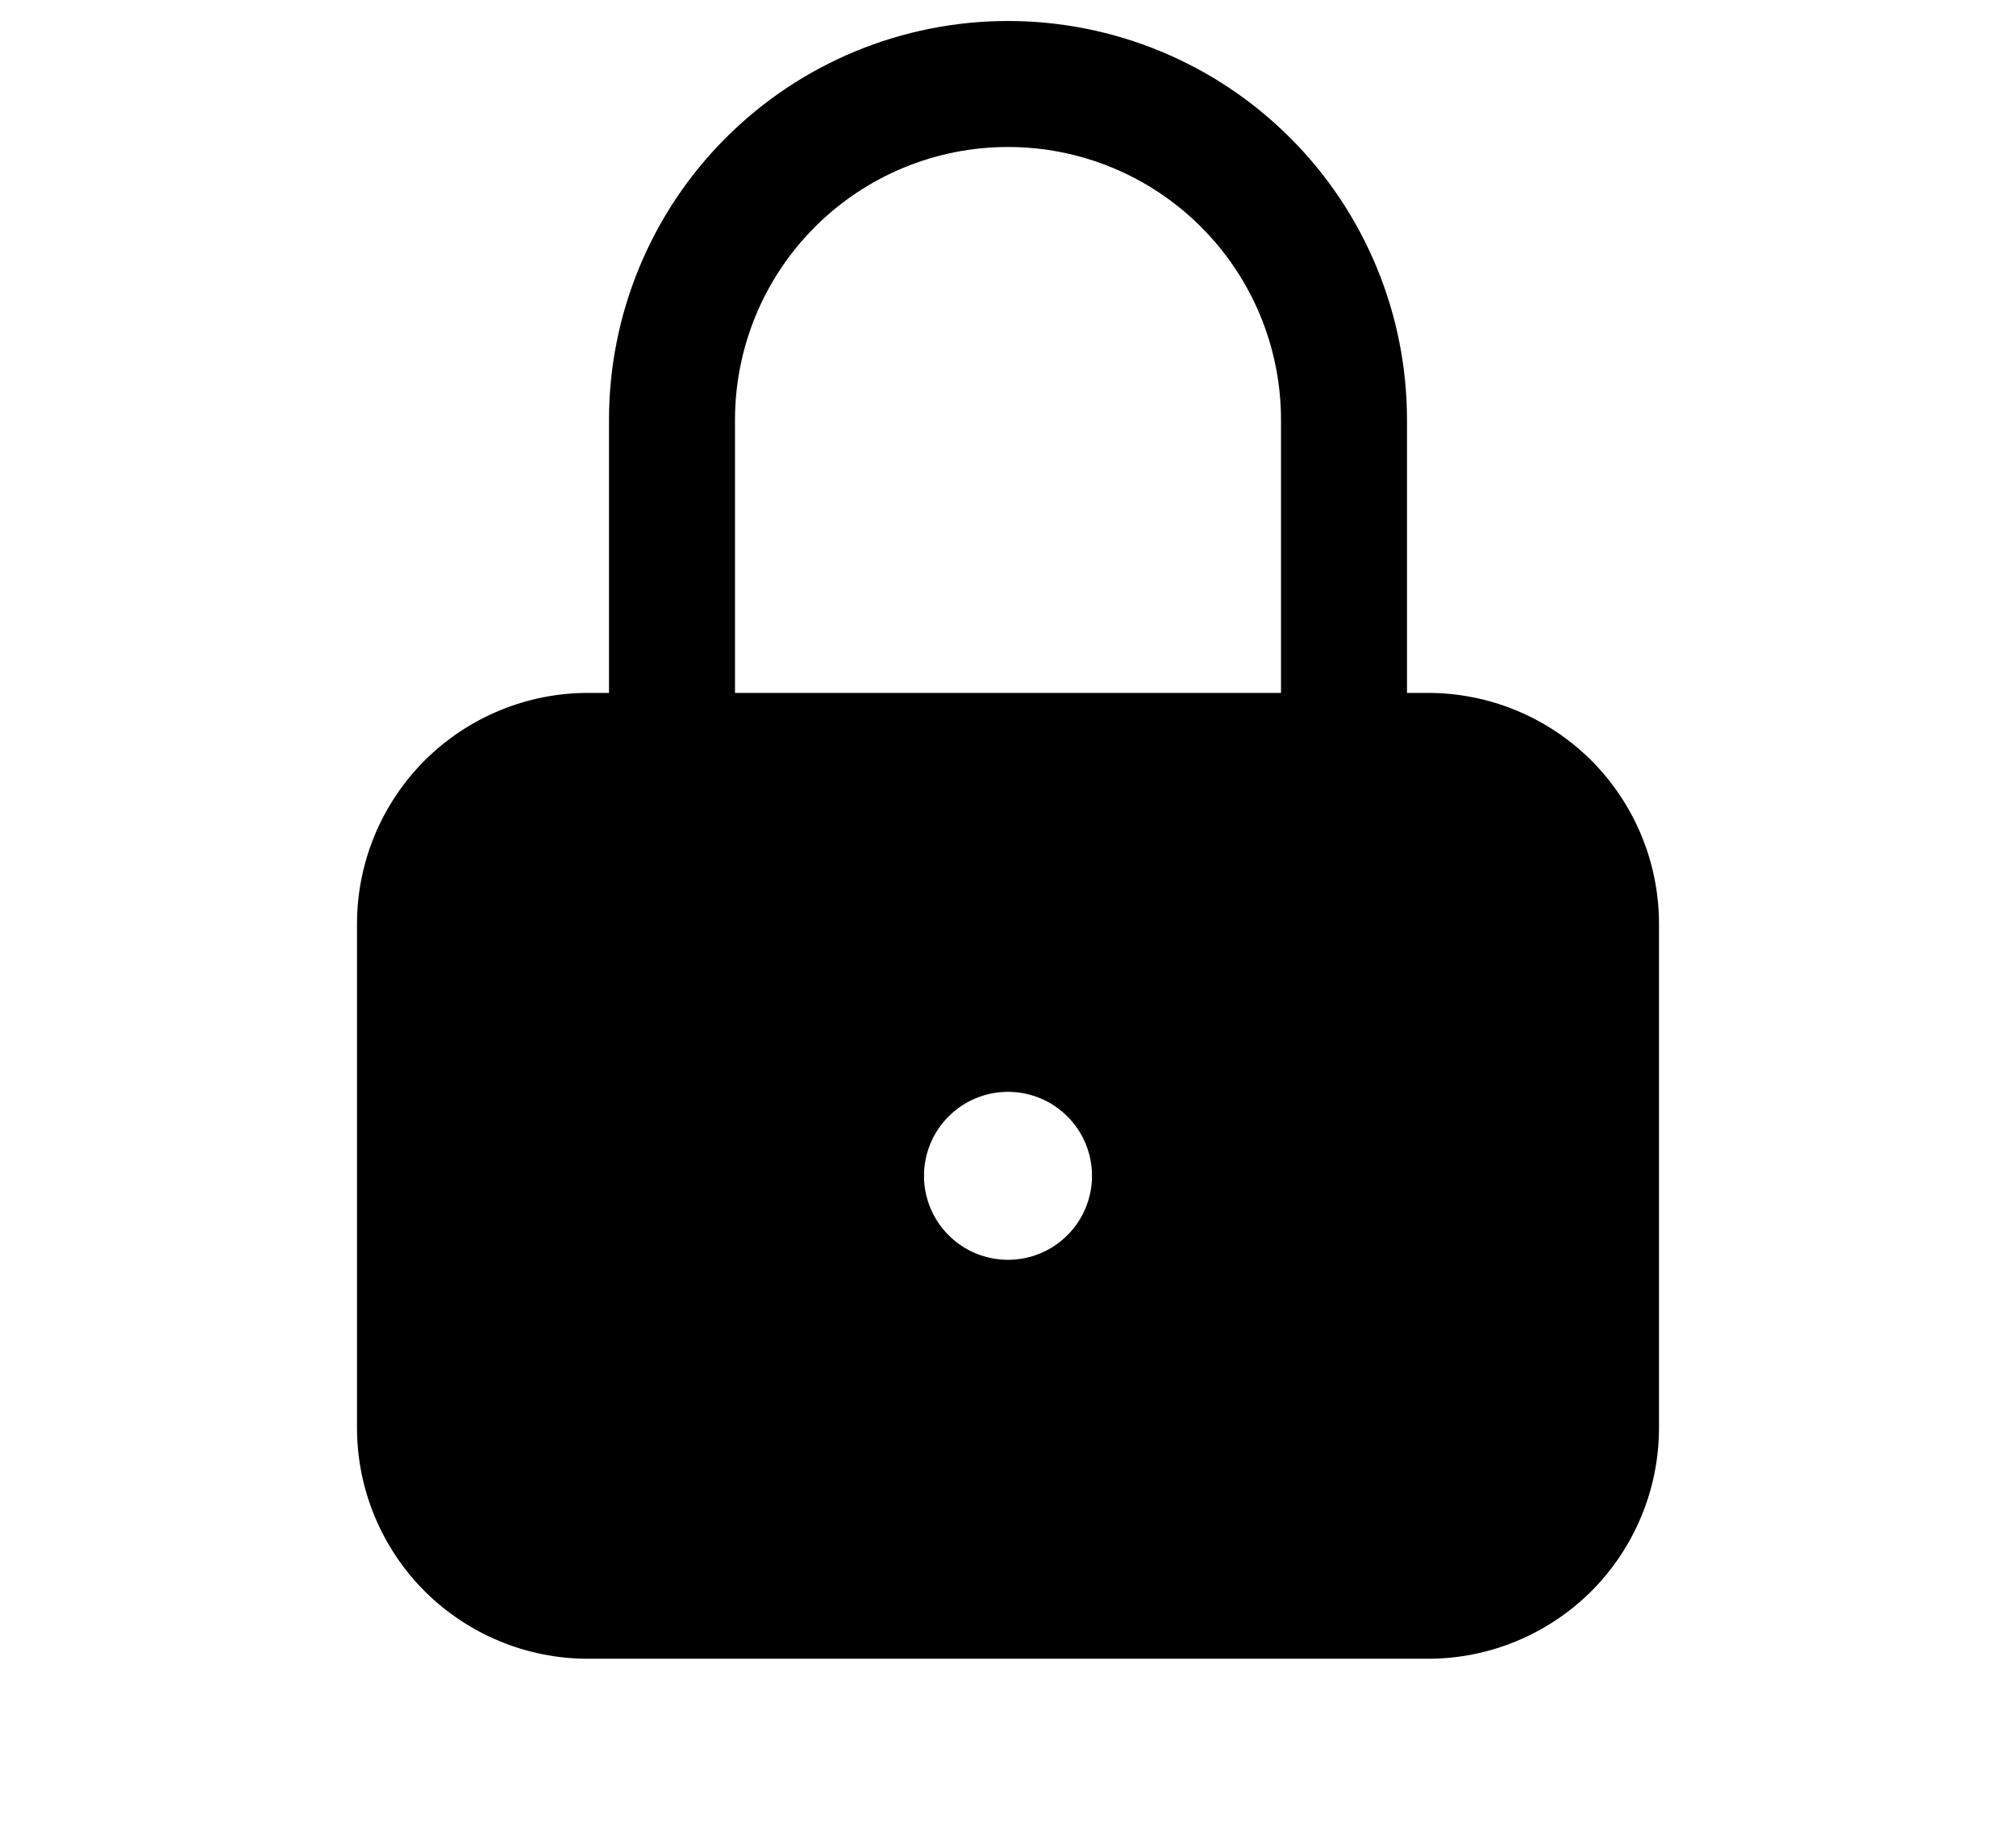 <svg width="24" height="22" viewBox="0 0 24 22" fill="none" xmlns="http://www.w3.org/2000/svg">
<path fill-rule="evenodd" clip-rule="evenodd" d="M5 11C5 10.47 5.211 9.961 5.586 9.586C5.961 9.211 6.47 9 7 9H17C17.53 9 18.039 9.211 18.414 9.586C18.789 9.961 19 10.47 19 11V17C19 17.53 18.789 18.039 18.414 18.414C18.039 18.789 17.53 19 17 19H7C6.47 19 5.961 18.789 5.586 18.414C5.211 18.039 5 17.53 5 17V11ZM11.293 14.707C11.105 14.52 11 14.265 11 14C11 13.735 11.105 13.48 11.293 13.293C11.48 13.105 11.735 13 12 13C12.265 13 12.52 13.105 12.707 13.293C12.895 13.48 13 13.735 13 14C13 14.265 12.895 14.52 12.707 14.707C12.52 14.895 12.265 15 12 15C11.735 15 11.48 14.895 11.293 14.707Z" fill="black"/>
<path fill-rule="evenodd" clip-rule="evenodd" d="M7 9.75C6.668 9.75 6.351 9.882 6.116 10.116C5.882 10.351 5.75 10.668 5.75 11V17C5.75 17.331 5.882 17.649 6.116 17.884C6.351 18.118 6.668 18.25 7 18.25H17C17.331 18.25 17.649 18.118 17.884 17.884C18.118 17.649 18.25 17.331 18.25 17V11C18.25 10.668 18.118 10.351 17.884 10.116C17.649 9.882 17.331 9.75 17 9.75H7ZM5.055 9.055C5.571 8.54 6.271 8.25 7 8.25H17C17.729 8.25 18.429 8.54 18.945 9.055C19.46 9.571 19.75 10.271 19.75 11V17C19.75 17.729 19.46 18.429 18.945 18.945C18.429 19.46 17.729 19.75 17 19.75H7C6.271 19.75 5.571 19.46 5.055 18.945C4.54 18.429 4.25 17.729 4.25 17V11C4.25 10.271 4.54 9.571 5.055 9.055Z" fill="black"/>
<path fill-rule="evenodd" clip-rule="evenodd" d="M12 1.75C11.138 1.75 10.311 2.092 9.702 2.702C9.092 3.311 8.75 4.138 8.75 5V9C8.75 9.414 8.414 9.75 8 9.75C7.586 9.75 7.25 9.414 7.25 9V5C7.25 3.74 7.75 2.532 8.641 1.641C9.532 0.75 10.74 0.25 12 0.25C13.26 0.25 14.468 0.75 15.359 1.641C16.25 2.532 16.75 3.74 16.75 5V9C16.75 9.414 16.414 9.75 16 9.75C15.586 9.75 15.25 9.414 15.25 9V5C15.25 4.138 14.908 3.311 14.298 2.702C13.689 2.092 12.862 1.75 12 1.75Z" fill="black"/>
</svg>
